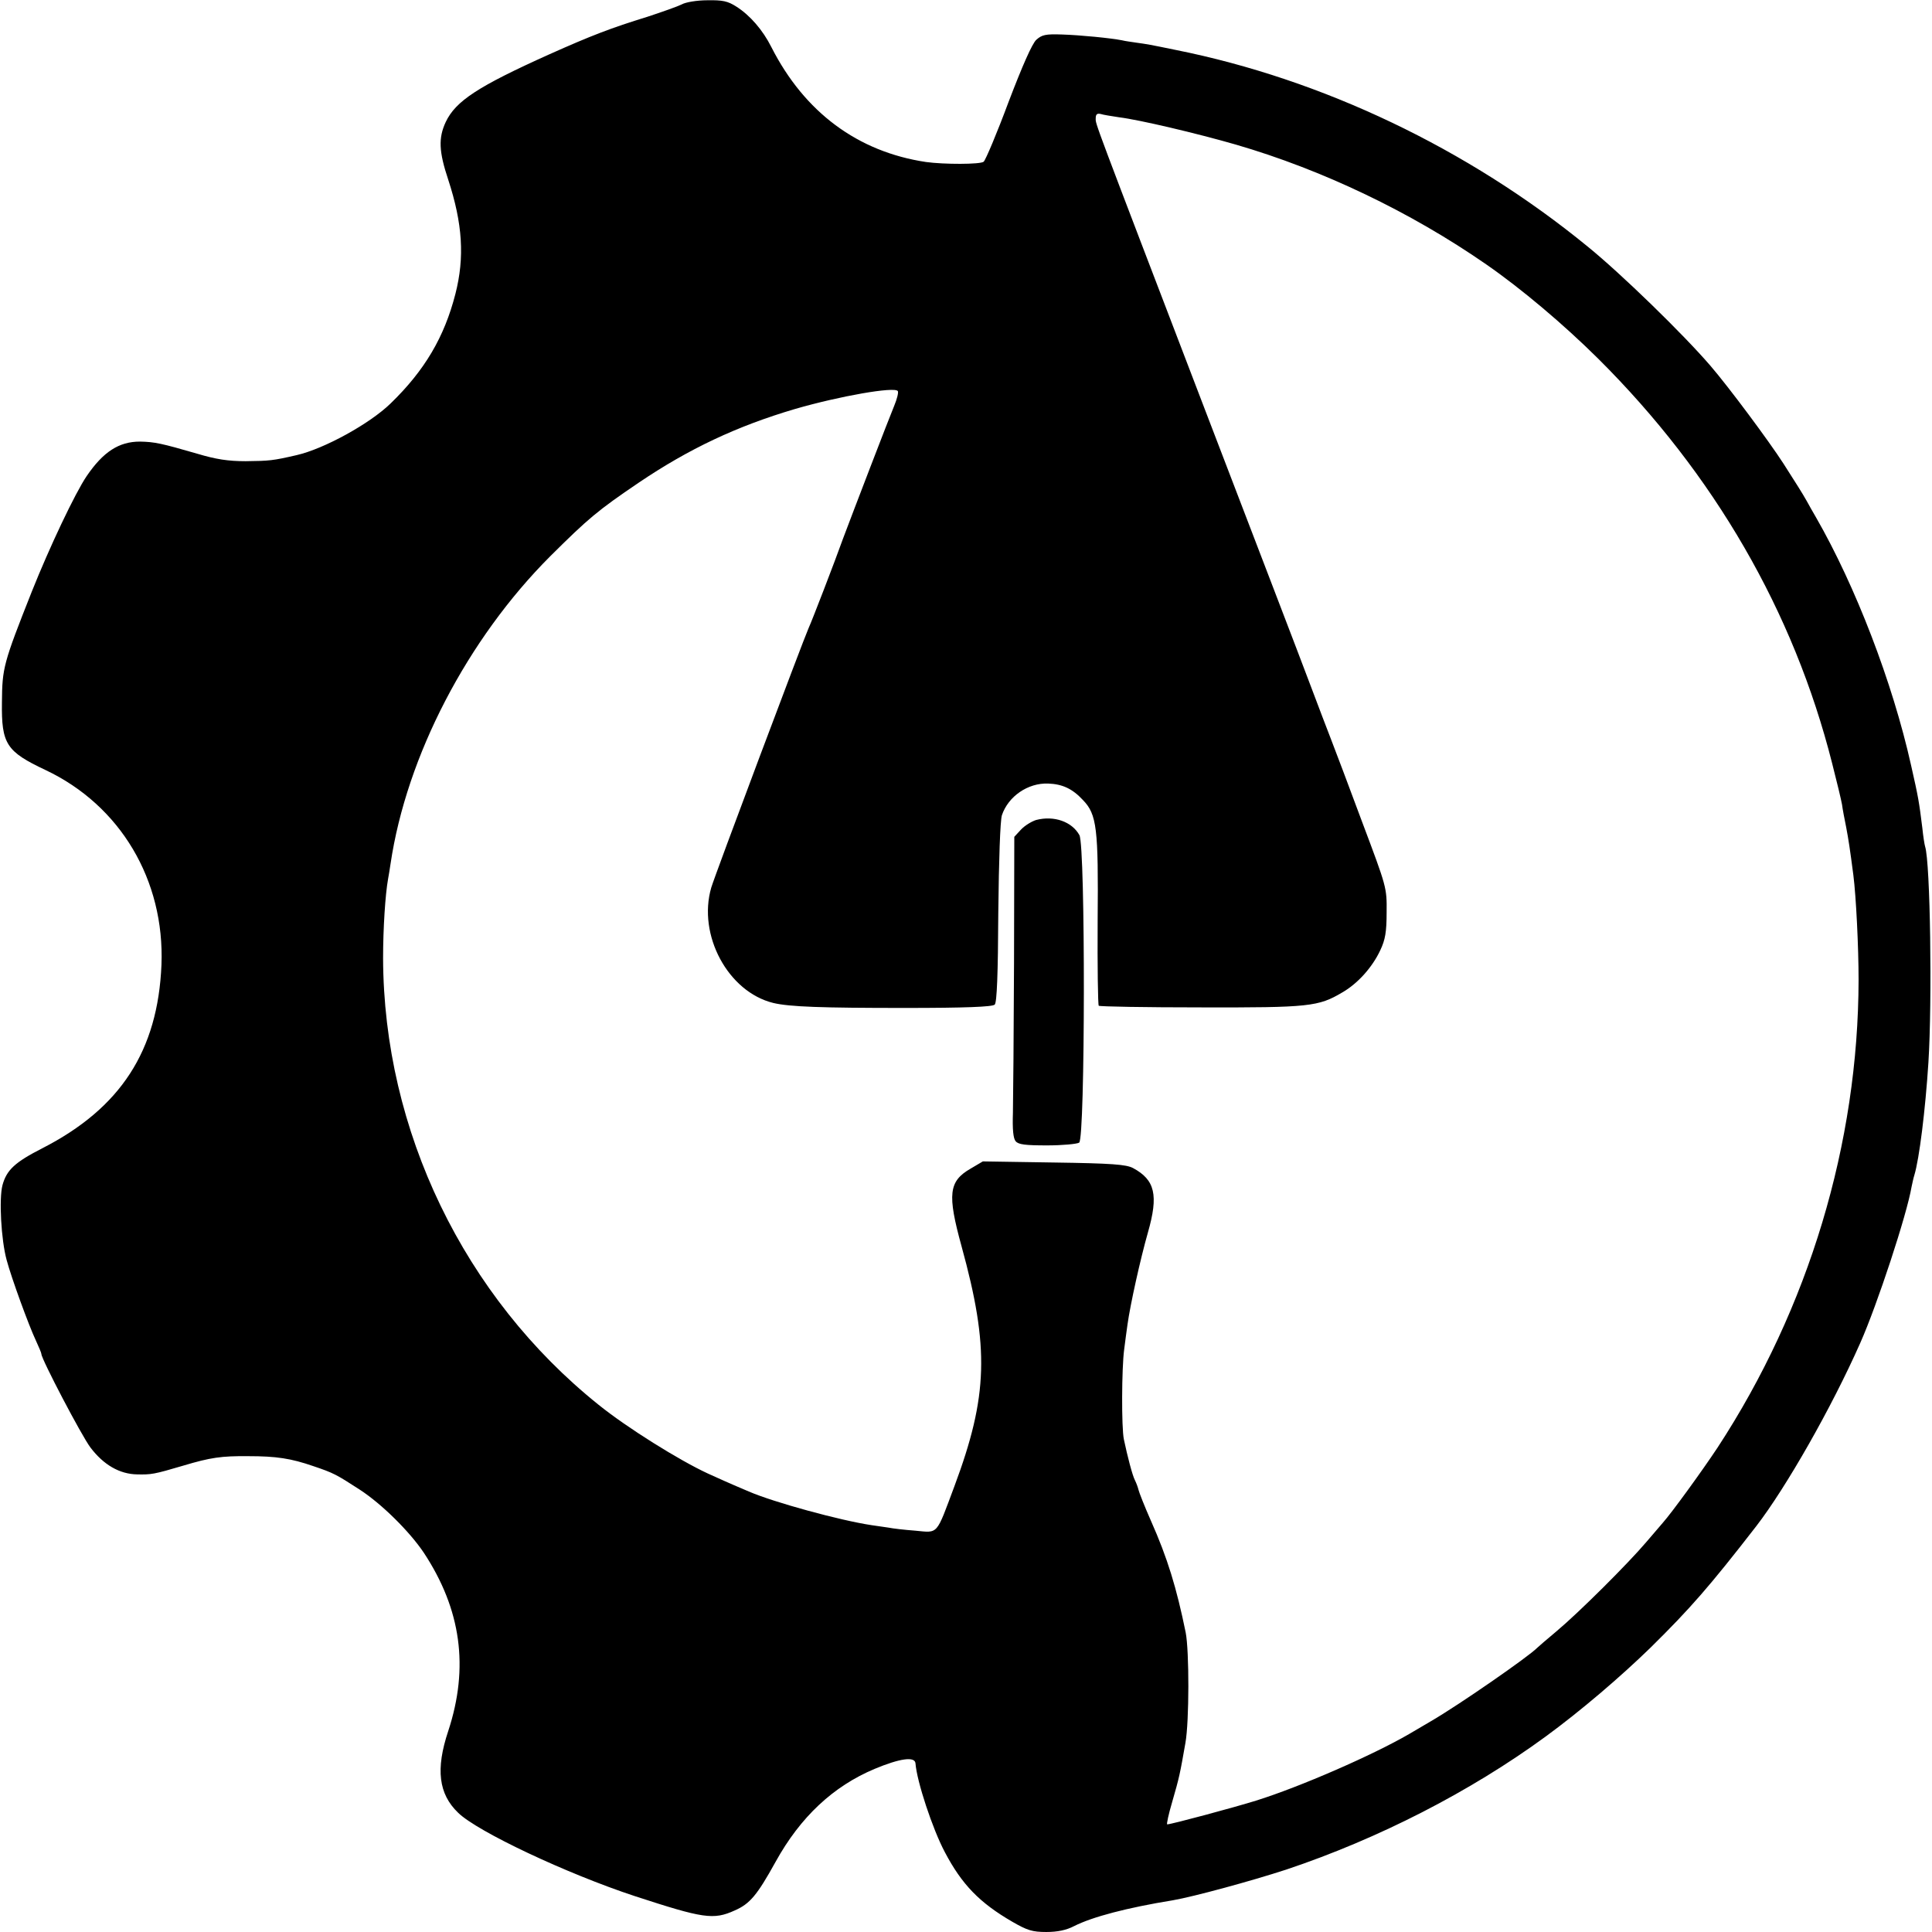 <?xml version="1.0" standalone="no"?>
<!DOCTYPE svg PUBLIC "-//W3C//DTD SVG 20010904//EN"
 "http://www.w3.org/TR/2001/REC-SVG-20010904/DTD/svg10.dtd">
<svg version="1.0" xmlns="http://www.w3.org/2000/svg"
 width="700pt" height="700pt" viewBox="0 0 700 700"
 preserveAspectRatio="xMidYMid meet">
<g transform="translate(0,700) scale(0.1,-0.1)"
fill="#000000" stroke="none">
<path d="M2470 6984 c-14 -7 -70 -27 -125 -45 -130 -40 -203 -68 -355 -136
-258 -116 -339 -169 -375 -245 -27 -58 -25 -107 9 -209 52 -159 60 -281 26
-414 -40 -156 -111 -277 -235 -397 -75 -73 -240 -164 -340 -187 -87 -20 -98
-21 -185 -22 -64 0 -108 7 -175 27 -131 38 -155 43 -208 44 -76 0 -133 -37
-193 -125 -42 -62 -134 -256 -199 -419 -103 -260 -107 -276 -108 -401 -2 -151
16 -178 158 -245 271 -128 432 -399 420 -706 -13 -311 -148 -519 -431 -664
-100 -51 -130 -79 -145 -134 -13 -49 -5 -198 15 -271 17 -64 80 -237 106 -292
11 -24 20 -45 20 -49 0 -18 146 -297 178 -339 47 -62 105 -96 169 -97 51 -1
60 0 168 32 97 29 137 35 235 34 101 0 154 -8 235 -36 74 -25 83 -30 168 -85
80 -52 180 -151 232 -228 136 -206 165 -416 89 -647 -46 -138 -35 -228 36
-296 69 -68 394 -221 640 -302 248 -81 285 -87 362 -52 55 24 81 55 148 176
90 163 209 274 359 337 91 38 146 46 148 20 5 -66 62 -238 106 -321 62 -118
126 -184 245 -253 54 -31 72 -37 123 -37 41 0 73 7 100 21 67 34 193 67 359
94 75 13 281 69 410 111 335 112 668 283 940 482 127 93 270 215 381 323 143
141 213 221 382 439 108 140 273 429 377 664 61 137 169 465 186 566 3 14 7
33 10 42 18 59 40 237 51 408 14 222 7 725 -12 783 -2 6 -7 37 -10 67 -12 96
-14 109 -41 228 -67 300 -201 648 -344 897 -13 22 -28 49 -34 60 -6 11 -20 34
-30 50 -11 17 -35 55 -54 85 -53 82 -197 276 -265 355 -98 114 -324 334 -445
432 -434 355 -962 606 -1492 712 -97 20 -104 21 -140 26 -19 3 -44 6 -55 9
-40 8 -152 19 -218 21 -58 2 -72 -1 -92 -19 -15 -13 -51 -95 -101 -226 -42
-113 -83 -210 -90 -216 -12 -10 -144 -10 -209 -1 -247 37 -440 180 -560 416
-31 62 -78 116 -127 147 -31 20 -50 24 -105 23 -38 0 -79 -7 -93 -15z m1585
-409 c73 -9 281 -58 423 -99 313 -91 633 -244 907 -434 127 -88 280 -217 406
-342 420 -418 708 -916 847 -1465 17 -66 33 -133 36 -150 2 -16 9 -53 15 -82
9 -48 13 -74 26 -173 10 -78 19 -262 19 -380 -1 -592 -180 -1189 -511 -1695
-57 -86 -166 -236 -198 -272 -5 -6 -32 -37 -60 -70 -67 -79 -245 -256 -325
-323 -36 -30 -67 -57 -70 -60 -31 -32 -285 -208 -385 -266 -27 -16 -63 -37
-80 -47 -131 -76 -394 -191 -554 -241 -77 -24 -307 -86 -322 -86 -3 0 5 37 18
81 26 90 28 100 48 214 14 79 14 333 1 400 -33 162 -66 270 -126 405 -23 52
-43 103 -45 112 -2 9 -8 25 -13 35 -9 17 -27 86 -40 148 -9 42 -8 258 1 325 4
30 9 71 12 90 10 73 47 239 74 334 39 136 26 191 -54 234 -25 13 -77 17 -287
20 l-257 4 -44 -26 c-80 -46 -85 -93 -33 -282 101 -367 96 -542 -26 -869 -67
-179 -57 -169 -141 -161 -40 3 -83 8 -97 11 -14 2 -42 6 -62 9 -114 17 -355
83 -445 122 -85 36 -101 44 -148 65 -104 48 -293 166 -396 249 -488 391 -779
994 -781 1618 0 109 8 231 18 287 2 10 6 35 9 55 58 391 279 815 579 1115 138
137 171 165 320 266 182 123 356 205 566 267 162 47 362 82 373 65 3 -5 -3
-29 -13 -53 -17 -40 -152 -392 -185 -480 -30 -84 -116 -307 -125 -325 -20 -45
-339 -894 -353 -941 -50 -172 61 -378 225 -418 59 -14 175 -18 477 -18 218 0
317 4 325 12 8 7 12 111 13 332 2 194 7 334 13 354 23 69 95 118 168 115 51
-2 87 -18 126 -60 50 -52 56 -101 53 -437 -1 -166 1 -305 4 -308 3 -3 169 -6
370 -6 393 -1 426 3 512 54 56 32 109 91 138 153 18 38 23 66 23 138 1 89 0
91 -88 325 -48 129 -98 262 -111 295 -13 33 -49 128 -80 210 -31 83 -201 526
-377 985 -413 1079 -398 1038 -398 1061 0 15 5 19 18 16 9 -3 40 -8 67 -12z"/>
<path d="M3754 4029 c-16 -5 -41 -20 -55 -35 l-24 -26 -1 -456 c-1 -251 -3
-496 -4 -544 -2 -59 1 -93 10 -103 10 -12 35 -15 114 -15 55 0 108 5 116 10
22 14 23 1073 1 1114 -27 49 -92 72 -157 55z"/>
</g>
</svg>

